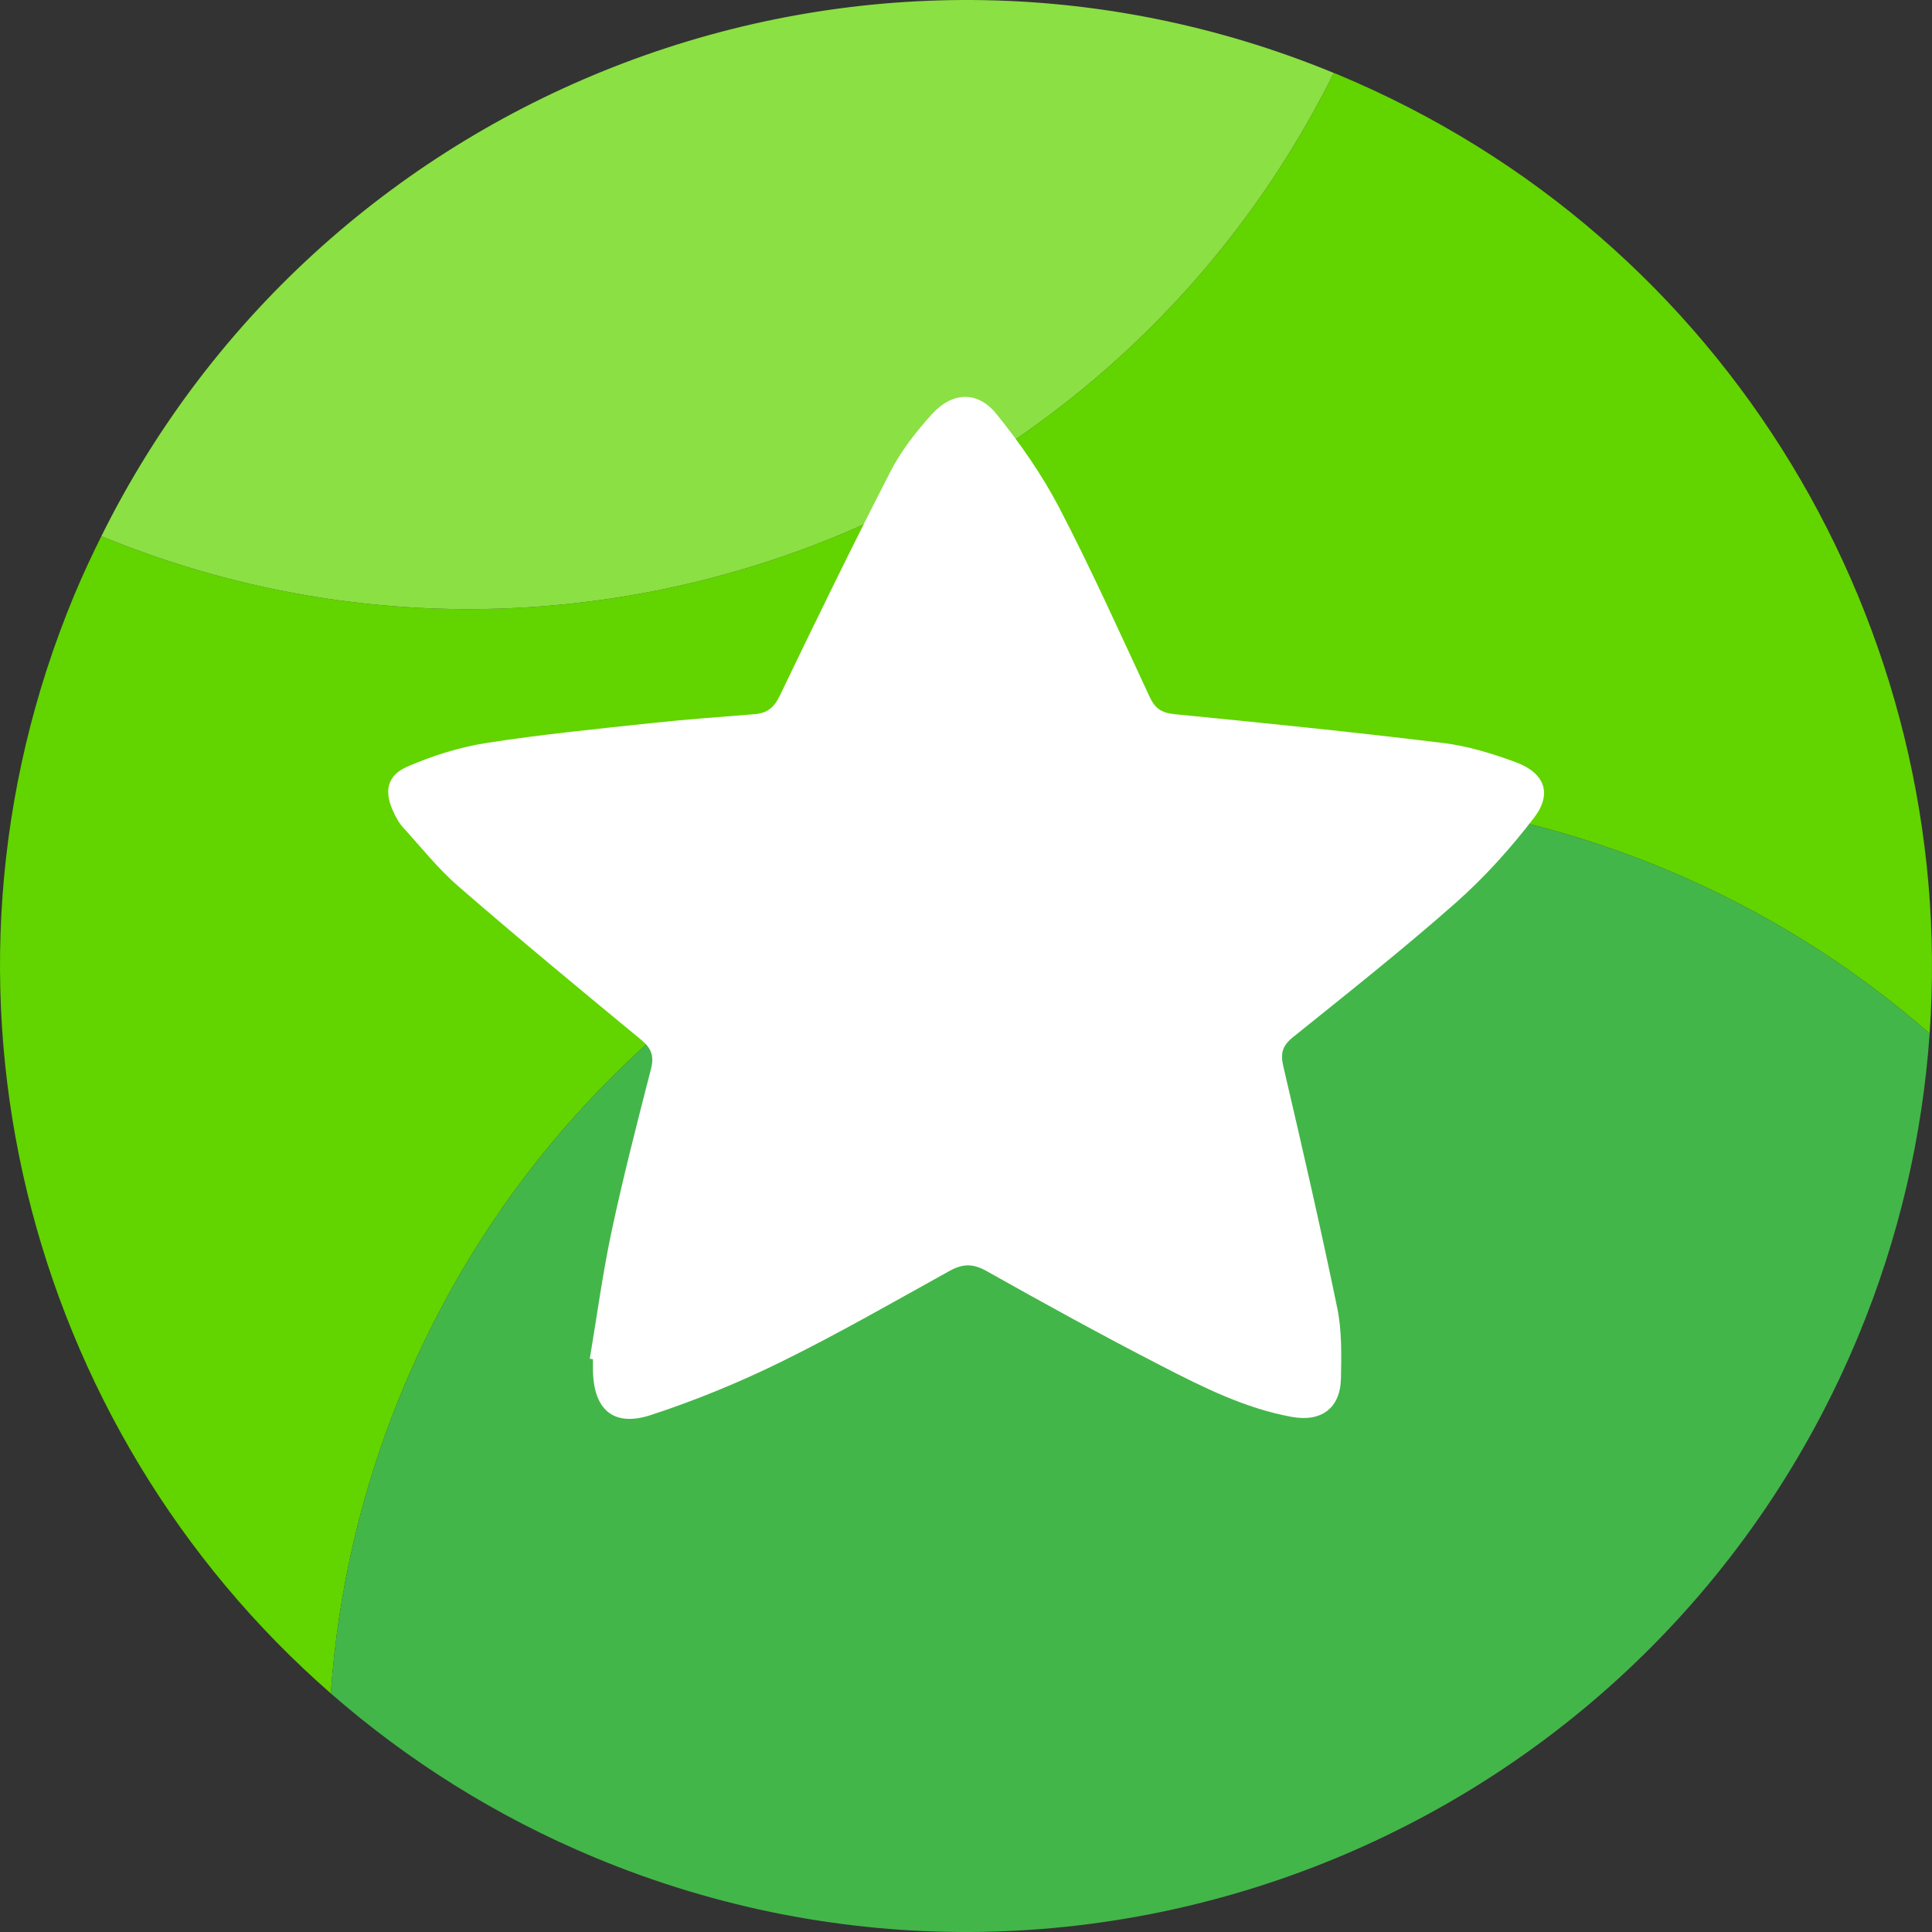 <svg width="200" height="200" viewBox="0 0 200 200" fill="none" xmlns="http://www.w3.org/2000/svg">
<rect x="0" y="0" width="200" height="200" fill="#333333" stroke="none"/>
<g clip-path="url(#clip0_210_10549)">
<path d="M172.367 89.973C182.645 94.245 191.81 100.052 199.756 106.989C202.683 65.31 179.106 24.594 138.389 7.673C138.283 7.629 138.176 7.594 138.07 7.55C114.932 54.207 59.32 75.607 10.492 55.507C9.501 57.506 8.548 59.533 7.679 61.623C-9.244 102.335 2.768 147.823 34.246 175.302C34.985 164.781 37.384 154.2 41.656 143.923C62.851 92.935 121.372 68.781 172.367 89.973Z" fill="#62D400"/>
<path d="M138.07 7.55C89.242 -12.549 33.63 8.85 10.492 55.507C59.32 75.607 114.932 54.207 138.07 7.55Z" fill="#8BE043"/>
<path d="M192.346 138.367C196.618 128.091 199.017 117.51 199.756 106.989C191.81 100.052 182.644 94.245 172.367 89.973C121.372 68.781 62.851 92.935 41.656 143.923C37.384 154.2 34.985 164.781 34.246 175.302C42.192 182.238 51.358 188.046 61.635 192.317C112.63 213.509 171.151 189.355 192.346 138.367Z" fill="#43B649"/>
<path d="M61.054 140.653C61.798 136.234 62.39 131.782 63.325 127.404C64.522 121.802 65.954 116.248 67.38 110.698C67.728 109.346 67.462 108.535 66.372 107.637C60.023 102.406 53.686 97.157 47.47 91.77C45.352 89.934 43.582 87.693 41.684 85.608C41.305 85.192 41.027 84.664 40.778 84.151C39.724 81.972 40.009 80.294 42.202 79.346C44.799 78.222 47.587 77.343 50.379 76.908C56.081 76.018 61.836 75.458 67.577 74.839C71.09 74.46 74.618 74.22 78.14 73.929C79.387 73.826 80.121 73.269 80.705 72.056C84.454 64.263 88.239 56.485 92.192 48.794C93.291 46.654 94.841 44.686 96.46 42.889C98.57 40.548 101.193 40.432 103.158 42.865C105.603 45.894 107.876 49.151 109.671 52.597C113.002 58.995 115.961 65.589 119.007 72.132C119.559 73.32 120.229 73.798 121.577 73.93C130.841 74.838 140.103 75.781 149.343 76.907C151.92 77.222 154.489 78.001 156.933 78.912C159.912 80.023 160.716 82.158 158.804 84.655C156.38 87.821 153.659 90.84 150.674 93.478C145.228 98.288 139.519 102.804 133.856 107.362C132.749 108.253 132.532 109.035 132.852 110.403C134.795 118.721 136.71 127.048 138.433 135.413C138.918 137.771 138.863 140.27 138.814 142.7C138.753 145.796 136.761 147.232 133.713 146.675C128.889 145.793 124.557 143.618 120.273 141.415C114.151 138.267 108.114 134.946 102.114 131.571C100.703 130.777 99.642 130.821 98.295 131.567C92.522 134.764 86.793 138.059 80.877 140.97C76.522 143.113 71.987 144.973 67.376 146.484C63.458 147.768 61.401 145.89 61.381 141.713C61.379 141.378 61.381 141.042 61.381 140.707C61.272 140.689 61.163 140.671 61.054 140.653Z" fill="white"/>
</g>
<defs>
<clipPath id="clip0_210_10549">
<rect width="200" height="200" fill="white"/>
</clipPath>
</defs>
</svg>

